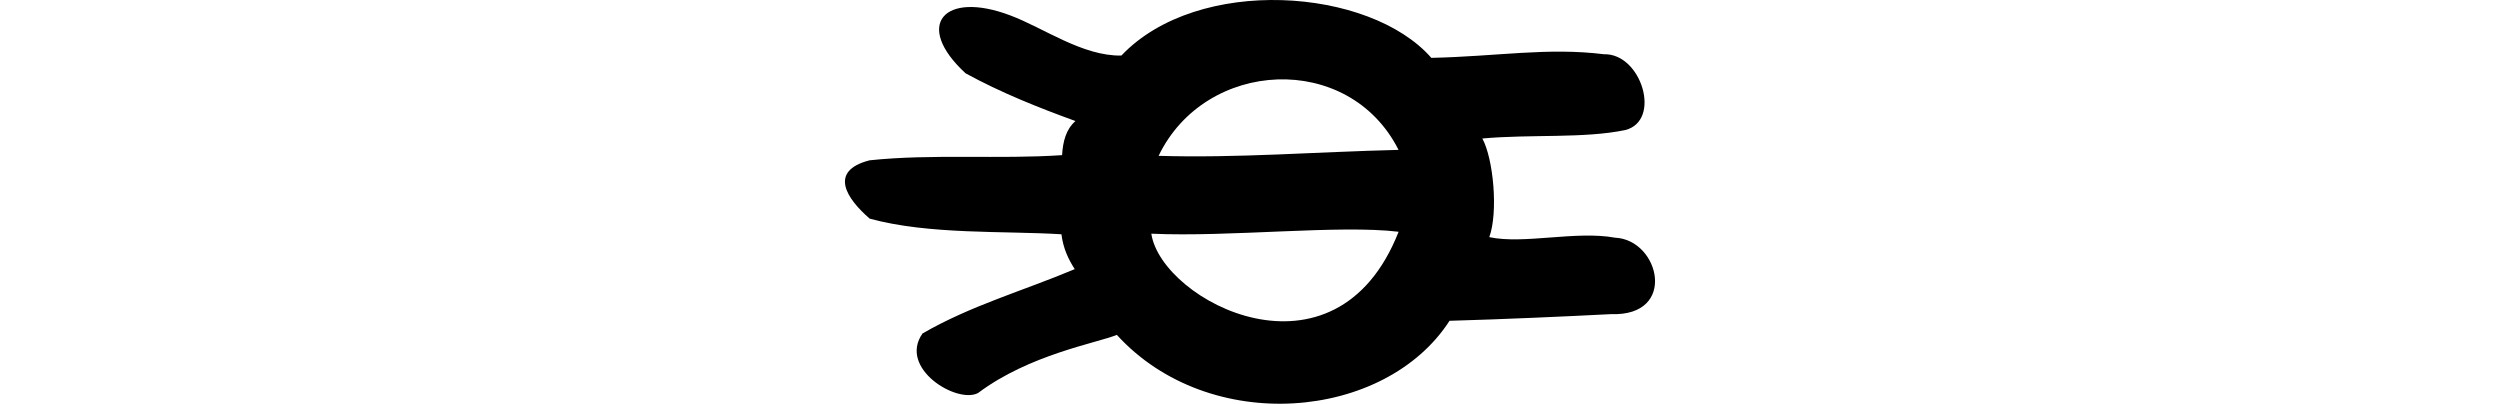 <?xml version="1.0" encoding="UTF-8" standalone="no"?>
<!-- Created with Inkscape (http://www.inkscape.org/) -->

<svg
   xmlns:dc="http://purl.org/dc/elements/1.1/"
   xmlns:cc="http://creativecommons.org/ns#"
   xmlns:rdf="http://www.w3.org/1999/02/22-rdf-syntax-ns#"
   xmlns:svg="http://www.w3.org/2000/svg"
   xmlns="http://www.w3.org/2000/svg"
   xmlns:sodipodi="http://sodipodi.sourceforge.net/DTD/sodipodi-0.dtd"
   xmlns:inkscape="http://www.inkscape.org/namespaces/inkscape"
   width="200"
   height="32.297"
   id="svg3021"
   version="1.1"
   inkscape:version="0.48.3.1 r9886"
   sodipodi:docname="ish.svg">
  <defs
     id="defs3023" />
  <sodipodi:namedview
     id="base"
     pagecolor="#ffffff"
     bordercolor="#666666"
     borderopacity="1.0"
     inkscape:pageopacity="0.0"
     inkscape:pageshadow="2"
     inkscape:zoom="1.979899"
     inkscape:cx="96.045796"
     inkscape:cy="4.6737552"
     inkscape:document-units="px"
     inkscape:current-layer="layer1"
     showgrid="false"
     inkscape:window-width="1301"
     inkscape:window-height="744"
     inkscape:window-x="65"
     inkscape:window-y="24"
     inkscape:window-maximized="1"
     fit-margin-top="0"
     fit-margin-left="0"
     fit-margin-right="0"
     fit-margin-bottom="0" />
  <g
     inkscape:label="Layer 1"
     inkscape:groupmode="layer"
     id="layer1"
     transform="translate(-423.568,-1374.556)">
    <g
       transform="matrix(0.782,-0.623,0.623,0.782,-699.444,823.398)"
       id="layer1-1"
       inkscape:label="Layer 1">
      <g
         inkscape:label="Layer 1"
         id="layer1-3"
         transform="matrix(0.937,0.348,-0.348,0.937,202.782,30.382)" />
    </g>
    <path
       style="fill:#000000"
       d="m 513.28,1379.001 c -3.108,0.059 -6.241,-2.224 -8.88,-3.209 -5.322,-2.019 -7.775,0.771 -3.586,4.628 2.801,1.534 5.783,2.728 8.791,3.819 -0.758,0.666 -1.004,1.631 -1.07,2.728 -5.012,0.342 -10.401,-0.116 -15.397,0.413 -3.34,0.856 -1.817,3.097 0.008,4.668 4.757,1.298 10.771,0.964 15.337,1.25 0.149,1.176 0.575,2.02 1.063,2.789 -4.175,1.755 -8.298,2.903 -12.177,5.147 -1.958,2.789 2.755,5.649 4.439,4.766 4.11,-3.091 9.522,-4.002 11.106,-4.655 7.412,8.126 21.476,6.852 26.616,-1.126 4.306,-0.122 9.053,-0.335 12.935,-0.533 5.332,0.186 3.88,-5.953 0.31,-6.115 -3.128,-0.575 -7.295,0.546 -10.064,-0.044 0.721,-1.976 0.34,-6.24 -0.555,-7.891 3.868,-0.353 8.126,0.012 11.425,-0.675 2.949,-0.736 1.308,-6.15 -1.695,-6.066 -4.527,-0.559 -8.484,0.172 -13.812,0.289 -4.928,-5.634 -18.687,-6.619 -24.795,-0.184 z m 22.172,7.545 c -6.778,0.167 -12.894,0.666 -19.195,0.477 3.726,-7.755 15.205,-8.384 19.195,-0.477 z m 0.005,6.551 c -5.051,12.837 -18.969,5.564 -19.783,0.154 6.284,0.287 15.04,-0.729 19.783,-0.154 z"
       id="path3438"
       inkscape:connector-curvature="0"
       sodipodi:nodetypes="ccccccccccccccccccccccccccc" />
  </g>
</svg>
